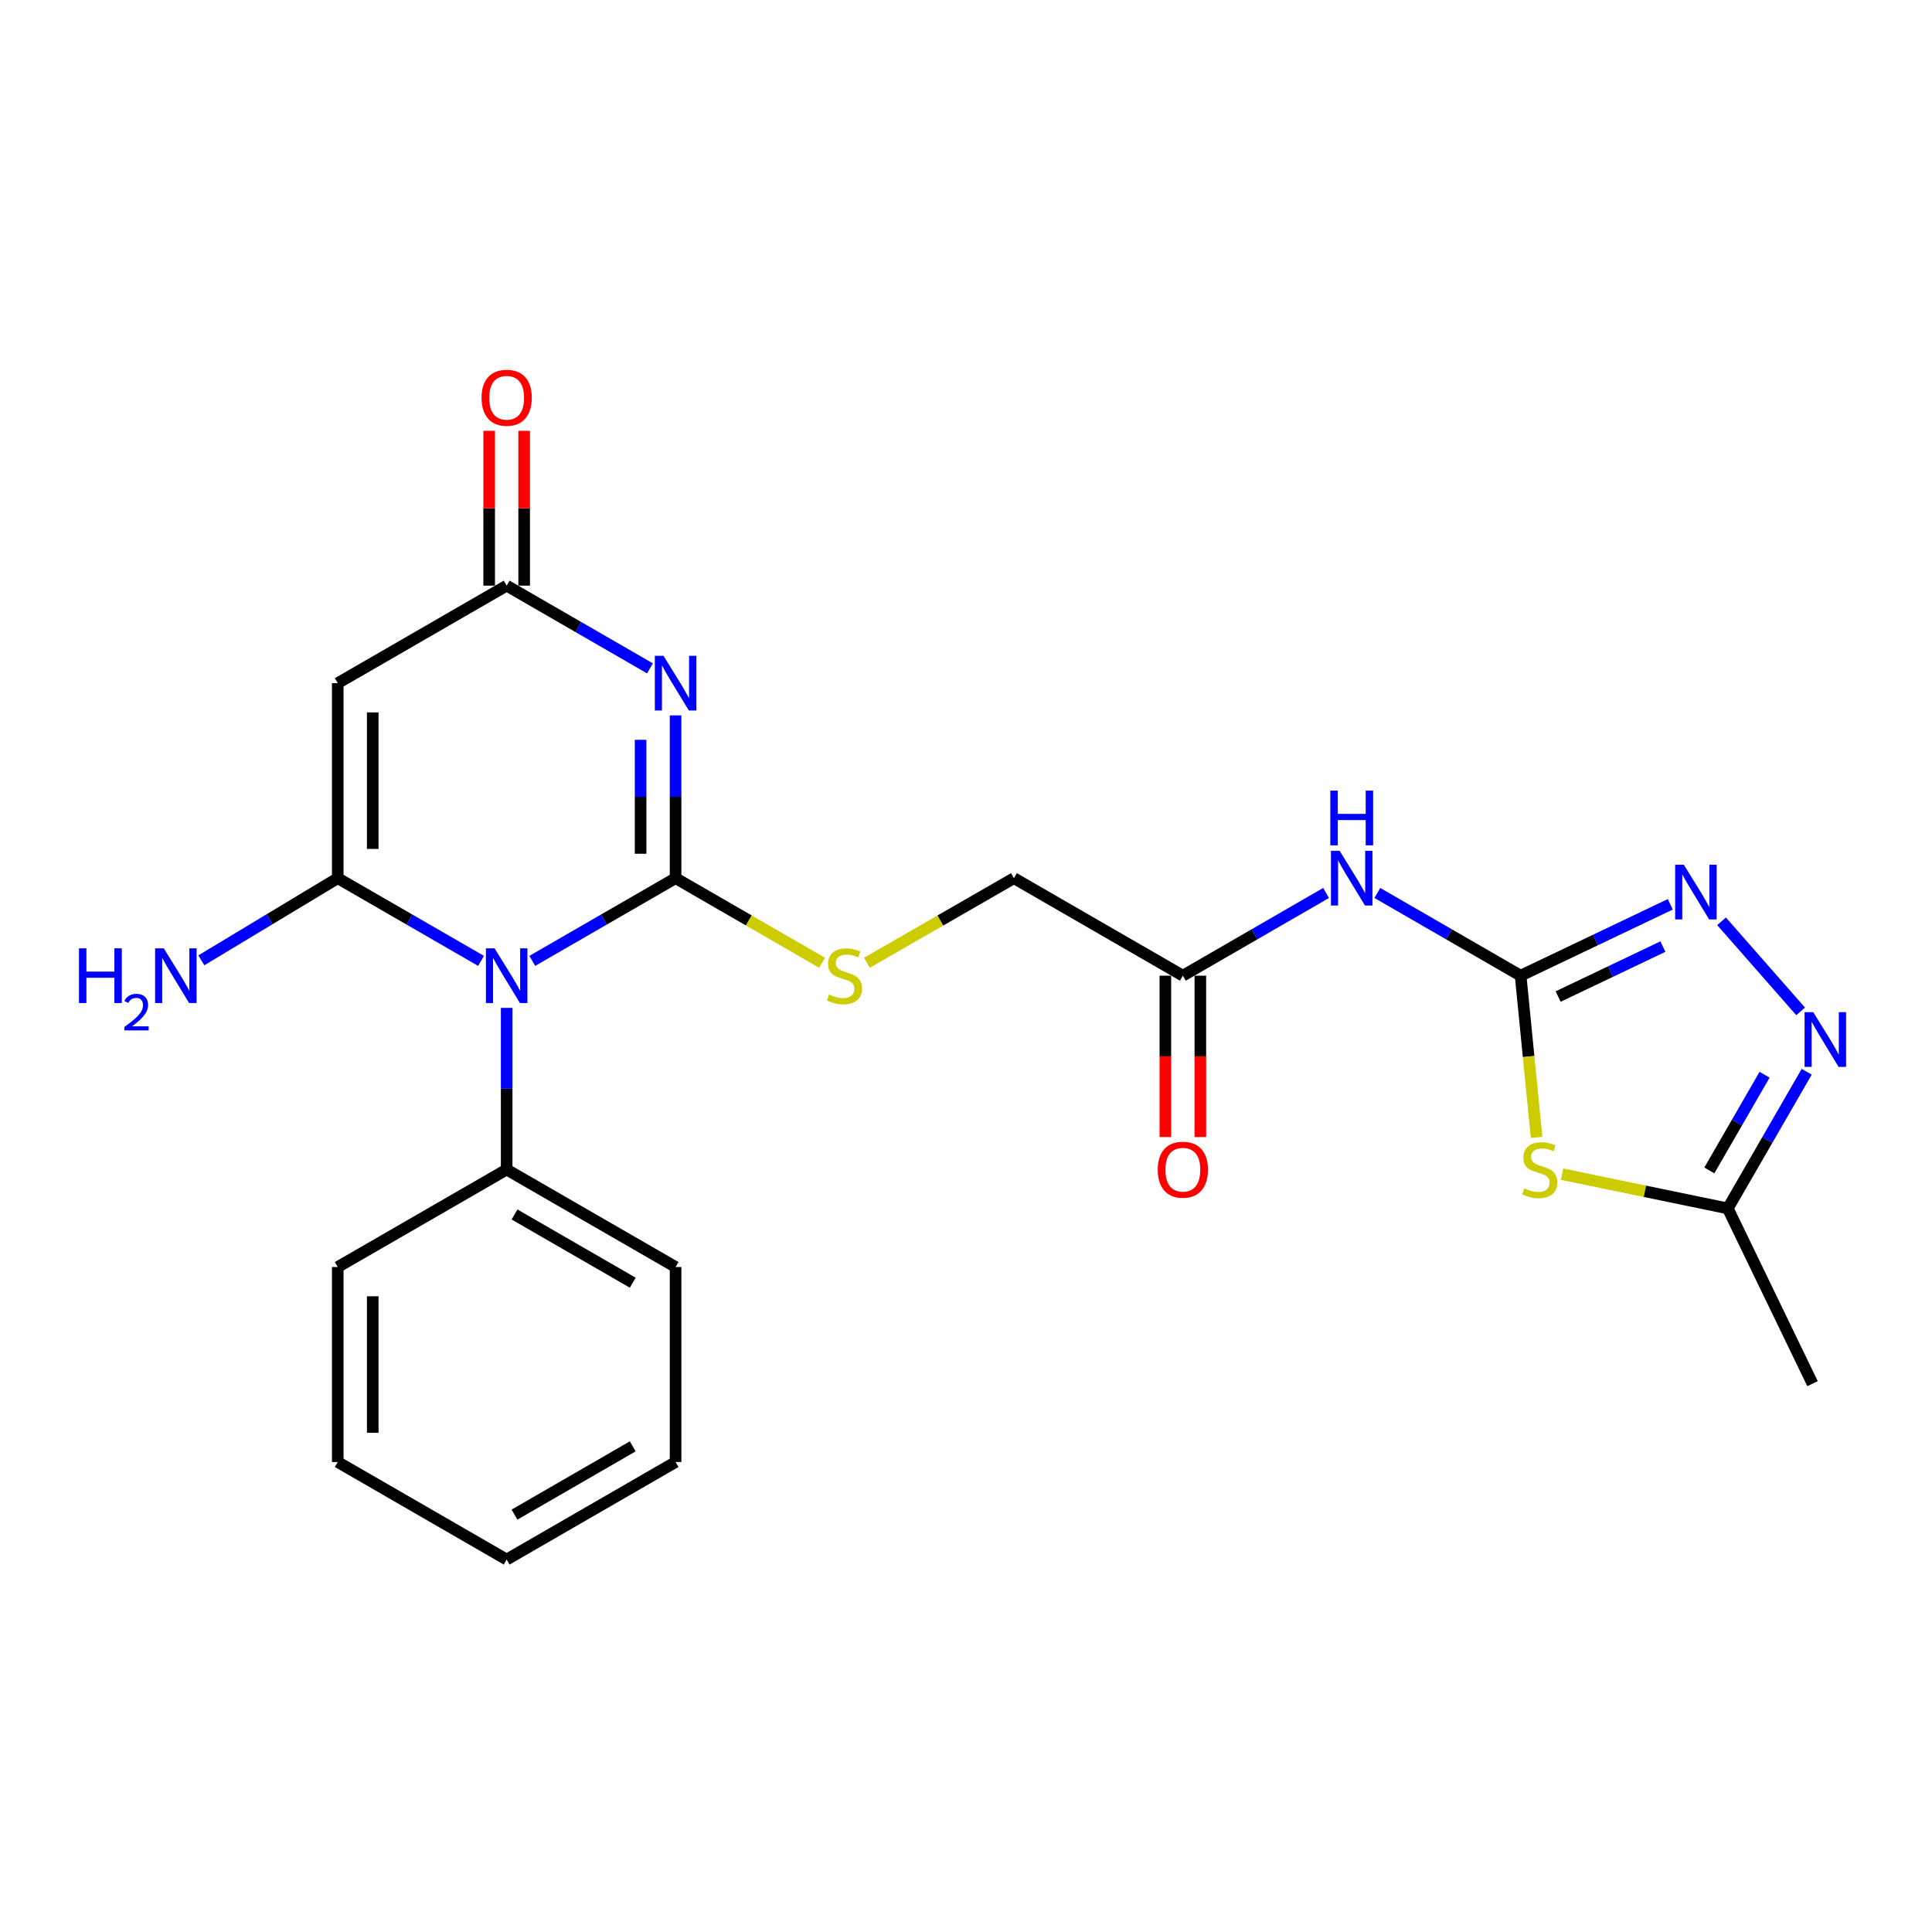 <?xml version='1.0' encoding='iso-8859-1'?>
<svg version='1.1' baseProfile='full'
              xmlns='http://www.w3.org/2000/svg'
                      xmlns:rdkit='http://www.rdkit.org/xml'
                      xmlns:xlink='http://www.w3.org/1999/xlink'
                  xml:space='preserve'
width='1000px' height='1000px' viewBox='0 0 1000 1000'>
<!-- END OF HEADER -->
<rect style='opacity:1.0;fill:#FFFFFF;stroke:none' width='1000' height='1000' x='0' y='0'> </rect>
<path class='bond-0' d='M 349.68,454.538 L 312.597,475.945' style='fill:none;fill-rule:evenodd;stroke:#000000;stroke-width:6px;stroke-linecap:butt;stroke-linejoin:miter;stroke-opacity:1' />
<path class='bond-0' d='M 312.597,475.945 L 275.514,497.352' style='fill:none;fill-rule:evenodd;stroke:#0000FF;stroke-width:6px;stroke-linecap:butt;stroke-linejoin:miter;stroke-opacity:1' />
<path class='bond-1' d='M 349.68,454.538 L 349.68,412.414' style='fill:none;fill-rule:evenodd;stroke:#000000;stroke-width:6px;stroke-linecap:butt;stroke-linejoin:miter;stroke-opacity:1' />
<path class='bond-1' d='M 349.68,412.414 L 349.68,370.291' style='fill:none;fill-rule:evenodd;stroke:#0000FF;stroke-width:6px;stroke-linecap:butt;stroke-linejoin:miter;stroke-opacity:1' />
<path class='bond-1' d='M 331.573,441.901 L 331.573,412.414' style='fill:none;fill-rule:evenodd;stroke:#000000;stroke-width:6px;stroke-linecap:butt;stroke-linejoin:miter;stroke-opacity:1' />
<path class='bond-1' d='M 331.573,412.414 L 331.573,382.928' style='fill:none;fill-rule:evenodd;stroke:#0000FF;stroke-width:6px;stroke-linecap:butt;stroke-linejoin:miter;stroke-opacity:1' />
<path class='bond-11' d='M 349.68,454.538 L 387.584,476.424' style='fill:none;fill-rule:evenodd;stroke:#000000;stroke-width:6px;stroke-linecap:butt;stroke-linejoin:miter;stroke-opacity:1' />
<path class='bond-11' d='M 387.584,476.424 L 425.487,498.309' style='fill:none;fill-rule:evenodd;stroke:#CCCC00;stroke-width:6px;stroke-linecap:butt;stroke-linejoin:miter;stroke-opacity:1' />
<path class='bond-2' d='M 248.986,497.352 L 211.903,475.945' style='fill:none;fill-rule:evenodd;stroke:#0000FF;stroke-width:6px;stroke-linecap:butt;stroke-linejoin:miter;stroke-opacity:1' />
<path class='bond-2' d='M 211.903,475.945 L 174.819,454.538' style='fill:none;fill-rule:evenodd;stroke:#000000;stroke-width:6px;stroke-linecap:butt;stroke-linejoin:miter;stroke-opacity:1' />
<path class='bond-13' d='M 262.25,521.677 L 262.25,563.517' style='fill:none;fill-rule:evenodd;stroke:#0000FF;stroke-width:6px;stroke-linecap:butt;stroke-linejoin:miter;stroke-opacity:1' />
<path class='bond-13' d='M 262.25,563.517 L 262.25,605.356' style='fill:none;fill-rule:evenodd;stroke:#000000;stroke-width:6px;stroke-linecap:butt;stroke-linejoin:miter;stroke-opacity:1' />
<path class='bond-6' d='M 336.416,345.949 L 299.333,324.538' style='fill:none;fill-rule:evenodd;stroke:#0000FF;stroke-width:6px;stroke-linecap:butt;stroke-linejoin:miter;stroke-opacity:1' />
<path class='bond-6' d='M 299.333,324.538 L 262.25,303.127' style='fill:none;fill-rule:evenodd;stroke:#000000;stroke-width:6px;stroke-linecap:butt;stroke-linejoin:miter;stroke-opacity:1' />
<path class='bond-14' d='M 174.819,454.538 L 139.512,475.803' style='fill:none;fill-rule:evenodd;stroke:#000000;stroke-width:6px;stroke-linecap:butt;stroke-linejoin:miter;stroke-opacity:1' />
<path class='bond-14' d='M 139.512,475.803 L 104.206,497.067' style='fill:none;fill-rule:evenodd;stroke:#0000FF;stroke-width:6px;stroke-linecap:butt;stroke-linejoin:miter;stroke-opacity:1' />
<path class='bond-24' d='M 174.819,454.538 L 174.819,353.607' style='fill:none;fill-rule:evenodd;stroke:#000000;stroke-width:6px;stroke-linecap:butt;stroke-linejoin:miter;stroke-opacity:1' />
<path class='bond-24' d='M 192.927,439.399 L 192.927,368.747' style='fill:none;fill-rule:evenodd;stroke:#000000;stroke-width:6px;stroke-linecap:butt;stroke-linejoin:miter;stroke-opacity:1' />
<path class='bond-3' d='M 787.075,505.009 L 749.991,483.602' style='fill:none;fill-rule:evenodd;stroke:#000000;stroke-width:6px;stroke-linecap:butt;stroke-linejoin:miter;stroke-opacity:1' />
<path class='bond-3' d='M 749.991,483.602 L 712.908,462.195' style='fill:none;fill-rule:evenodd;stroke:#0000FF;stroke-width:6px;stroke-linecap:butt;stroke-linejoin:miter;stroke-opacity:1' />
<path class='bond-5' d='M 787.075,505.009 L 791.203,546.862' style='fill:none;fill-rule:evenodd;stroke:#000000;stroke-width:6px;stroke-linecap:butt;stroke-linejoin:miter;stroke-opacity:1' />
<path class='bond-5' d='M 791.203,546.862 L 795.332,588.715' style='fill:none;fill-rule:evenodd;stroke:#CCCC00;stroke-width:6px;stroke-linecap:butt;stroke-linejoin:miter;stroke-opacity:1' />
<path class='bond-7' d='M 787.075,505.009 L 825.809,486.535' style='fill:none;fill-rule:evenodd;stroke:#000000;stroke-width:6px;stroke-linecap:butt;stroke-linejoin:miter;stroke-opacity:1' />
<path class='bond-7' d='M 825.809,486.535 L 864.542,468.062' style='fill:none;fill-rule:evenodd;stroke:#0000FF;stroke-width:6px;stroke-linecap:butt;stroke-linejoin:miter;stroke-opacity:1' />
<path class='bond-7' d='M 806.49,515.811 L 833.604,502.879' style='fill:none;fill-rule:evenodd;stroke:#000000;stroke-width:6px;stroke-linecap:butt;stroke-linejoin:miter;stroke-opacity:1' />
<path class='bond-7' d='M 833.604,502.879 L 860.717,489.948' style='fill:none;fill-rule:evenodd;stroke:#0000FF;stroke-width:6px;stroke-linecap:butt;stroke-linejoin:miter;stroke-opacity:1' />
<path class='bond-4' d='M 174.819,353.607 L 262.25,303.127' style='fill:none;fill-rule:evenodd;stroke:#000000;stroke-width:6px;stroke-linecap:butt;stroke-linejoin:miter;stroke-opacity:1' />
<path class='bond-10' d='M 808.538,607.747 L 851.421,616.612' style='fill:none;fill-rule:evenodd;stroke:#CCCC00;stroke-width:6px;stroke-linecap:butt;stroke-linejoin:miter;stroke-opacity:1' />
<path class='bond-10' d='M 851.421,616.612 L 894.303,625.476' style='fill:none;fill-rule:evenodd;stroke:#000000;stroke-width:6px;stroke-linecap:butt;stroke-linejoin:miter;stroke-opacity:1' />
<path class='bond-15' d='M 271.304,303.127 L 271.304,263.059' style='fill:none;fill-rule:evenodd;stroke:#000000;stroke-width:6px;stroke-linecap:butt;stroke-linejoin:miter;stroke-opacity:1' />
<path class='bond-15' d='M 271.304,263.059 L 271.304,222.99' style='fill:none;fill-rule:evenodd;stroke:#FF0000;stroke-width:6px;stroke-linecap:butt;stroke-linejoin:miter;stroke-opacity:1' />
<path class='bond-15' d='M 253.196,303.127 L 253.196,263.059' style='fill:none;fill-rule:evenodd;stroke:#000000;stroke-width:6px;stroke-linecap:butt;stroke-linejoin:miter;stroke-opacity:1' />
<path class='bond-15' d='M 253.196,263.059 L 253.196,222.99' style='fill:none;fill-rule:evenodd;stroke:#FF0000;stroke-width:6px;stroke-linecap:butt;stroke-linejoin:miter;stroke-opacity:1' />
<path class='bond-8' d='M 891.073,476.866 L 932.009,523.494' style='fill:none;fill-rule:evenodd;stroke:#0000FF;stroke-width:6px;stroke-linecap:butt;stroke-linejoin:miter;stroke-opacity:1' />
<path class='bond-26' d='M 935.151,554.729 L 914.727,590.103' style='fill:none;fill-rule:evenodd;stroke:#0000FF;stroke-width:6px;stroke-linecap:butt;stroke-linejoin:miter;stroke-opacity:1' />
<path class='bond-26' d='M 914.727,590.103 L 894.303,625.476' style='fill:none;fill-rule:evenodd;stroke:#000000;stroke-width:6px;stroke-linecap:butt;stroke-linejoin:miter;stroke-opacity:1' />
<path class='bond-26' d='M 913.342,556.287 L 899.045,581.049' style='fill:none;fill-rule:evenodd;stroke:#0000FF;stroke-width:6px;stroke-linecap:butt;stroke-linejoin:miter;stroke-opacity:1' />
<path class='bond-26' d='M 899.045,581.049 L 884.749,605.81' style='fill:none;fill-rule:evenodd;stroke:#000000;stroke-width:6px;stroke-linecap:butt;stroke-linejoin:miter;stroke-opacity:1' />
<path class='bond-9' d='M 686.381,462.197 L 649.312,483.603' style='fill:none;fill-rule:evenodd;stroke:#0000FF;stroke-width:6px;stroke-linecap:butt;stroke-linejoin:miter;stroke-opacity:1' />
<path class='bond-9' d='M 649.312,483.603 L 612.244,505.009' style='fill:none;fill-rule:evenodd;stroke:#000000;stroke-width:6px;stroke-linecap:butt;stroke-linejoin:miter;stroke-opacity:1' />
<path class='bond-18' d='M 894.303,625.476 L 938.164,716.186' style='fill:none;fill-rule:evenodd;stroke:#000000;stroke-width:6px;stroke-linecap:butt;stroke-linejoin:miter;stroke-opacity:1' />
<path class='bond-17' d='M 448.701,498.329 L 486.757,476.434' style='fill:none;fill-rule:evenodd;stroke:#CCCC00;stroke-width:6px;stroke-linecap:butt;stroke-linejoin:miter;stroke-opacity:1' />
<path class='bond-17' d='M 486.757,476.434 L 524.813,454.538' style='fill:none;fill-rule:evenodd;stroke:#000000;stroke-width:6px;stroke-linecap:butt;stroke-linejoin:miter;stroke-opacity:1' />
<path class='bond-12' d='M 612.244,505.009 L 524.813,454.538' style='fill:none;fill-rule:evenodd;stroke:#000000;stroke-width:6px;stroke-linecap:butt;stroke-linejoin:miter;stroke-opacity:1' />
<path class='bond-16' d='M 603.19,505.009 L 603.19,546.768' style='fill:none;fill-rule:evenodd;stroke:#000000;stroke-width:6px;stroke-linecap:butt;stroke-linejoin:miter;stroke-opacity:1' />
<path class='bond-16' d='M 603.19,546.768 L 603.19,588.528' style='fill:none;fill-rule:evenodd;stroke:#FF0000;stroke-width:6px;stroke-linecap:butt;stroke-linejoin:miter;stroke-opacity:1' />
<path class='bond-16' d='M 621.298,505.009 L 621.298,546.768' style='fill:none;fill-rule:evenodd;stroke:#000000;stroke-width:6px;stroke-linecap:butt;stroke-linejoin:miter;stroke-opacity:1' />
<path class='bond-16' d='M 621.298,546.768 L 621.298,588.528' style='fill:none;fill-rule:evenodd;stroke:#FF0000;stroke-width:6px;stroke-linecap:butt;stroke-linejoin:miter;stroke-opacity:1' />
<path class='bond-19' d='M 262.25,605.356 L 349.68,655.807' style='fill:none;fill-rule:evenodd;stroke:#000000;stroke-width:6px;stroke-linecap:butt;stroke-linejoin:miter;stroke-opacity:1' />
<path class='bond-19' d='M 266.314,628.608 L 327.516,663.923' style='fill:none;fill-rule:evenodd;stroke:#000000;stroke-width:6px;stroke-linecap:butt;stroke-linejoin:miter;stroke-opacity:1' />
<path class='bond-20' d='M 262.25,605.356 L 174.819,655.807' style='fill:none;fill-rule:evenodd;stroke:#000000;stroke-width:6px;stroke-linecap:butt;stroke-linejoin:miter;stroke-opacity:1' />
<path class='bond-22' d='M 349.68,655.807 L 349.68,756.738' style='fill:none;fill-rule:evenodd;stroke:#000000;stroke-width:6px;stroke-linecap:butt;stroke-linejoin:miter;stroke-opacity:1' />
<path class='bond-21' d='M 174.819,655.807 L 174.819,756.738' style='fill:none;fill-rule:evenodd;stroke:#000000;stroke-width:6px;stroke-linecap:butt;stroke-linejoin:miter;stroke-opacity:1' />
<path class='bond-21' d='M 192.927,670.946 L 192.927,741.598' style='fill:none;fill-rule:evenodd;stroke:#000000;stroke-width:6px;stroke-linecap:butt;stroke-linejoin:miter;stroke-opacity:1' />
<path class='bond-23' d='M 174.819,756.738 L 262.25,807.218' style='fill:none;fill-rule:evenodd;stroke:#000000;stroke-width:6px;stroke-linecap:butt;stroke-linejoin:miter;stroke-opacity:1' />
<path class='bond-25' d='M 349.68,756.738 L 262.25,807.218' style='fill:none;fill-rule:evenodd;stroke:#000000;stroke-width:6px;stroke-linecap:butt;stroke-linejoin:miter;stroke-opacity:1' />
<path class='bond-25' d='M 327.512,748.628 L 266.31,783.965' style='fill:none;fill-rule:evenodd;stroke:#000000;stroke-width:6px;stroke-linecap:butt;stroke-linejoin:miter;stroke-opacity:1' />
<path  class='atom-1' d='M 255.99 490.849
L 265.27 505.849
Q 266.19 507.329, 267.67 510.009
Q 269.15 512.689, 269.23 512.849
L 269.23 490.849
L 272.99 490.849
L 272.99 519.169
L 269.11 519.169
L 259.15 502.769
Q 257.99 500.849, 256.75 498.649
Q 255.55 496.449, 255.19 495.769
L 255.19 519.169
L 251.51 519.169
L 251.51 490.849
L 255.99 490.849
' fill='#0000FF'/>
<path  class='atom-2' d='M 343.42 339.447
L 352.7 354.447
Q 353.62 355.927, 355.1 358.607
Q 356.58 361.287, 356.66 361.447
L 356.66 339.447
L 360.42 339.447
L 360.42 367.767
L 356.54 367.767
L 346.58 351.367
Q 345.42 349.447, 344.18 347.247
Q 342.98 345.047, 342.62 344.367
L 342.62 367.767
L 338.94 367.767
L 338.94 339.447
L 343.42 339.447
' fill='#0000FF'/>
<path  class='atom-6' d='M 788.974 615.076
Q 789.294 615.196, 790.614 615.756
Q 791.934 616.316, 793.374 616.676
Q 794.854 616.996, 796.294 616.996
Q 798.974 616.996, 800.534 615.716
Q 802.094 614.396, 802.094 612.116
Q 802.094 610.556, 801.294 609.596
Q 800.534 608.636, 799.334 608.116
Q 798.134 607.596, 796.134 606.996
Q 793.614 606.236, 792.094 605.516
Q 790.614 604.796, 789.534 603.276
Q 788.494 601.756, 788.494 599.196
Q 788.494 595.636, 790.894 593.436
Q 793.334 591.236, 798.134 591.236
Q 801.414 591.236, 805.134 592.796
L 804.214 595.876
Q 800.814 594.476, 798.254 594.476
Q 795.494 594.476, 793.974 595.636
Q 792.454 596.756, 792.494 598.716
Q 792.494 600.236, 793.254 601.156
Q 794.054 602.076, 795.174 602.596
Q 796.334 603.116, 798.254 603.716
Q 800.814 604.516, 802.334 605.316
Q 803.854 606.116, 804.934 607.756
Q 806.054 609.356, 806.054 612.116
Q 806.054 616.036, 803.414 618.156
Q 800.814 620.236, 796.454 620.236
Q 793.934 620.236, 792.014 619.676
Q 790.134 619.156, 787.894 618.236
L 788.974 615.076
' fill='#CCCC00'/>
<path  class='atom-8' d='M 871.535 447.581
L 880.815 462.581
Q 881.735 464.061, 883.215 466.741
Q 884.695 469.421, 884.775 469.581
L 884.775 447.581
L 888.535 447.581
L 888.535 475.901
L 884.655 475.901
L 874.695 459.501
Q 873.535 457.581, 872.295 455.381
Q 871.095 453.181, 870.735 452.501
L 870.735 475.901
L 867.055 475.901
L 867.055 447.581
L 871.535 447.581
' fill='#0000FF'/>
<path  class='atom-9' d='M 938.524 523.886
L 947.804 538.886
Q 948.724 540.366, 950.204 543.046
Q 951.684 545.726, 951.764 545.886
L 951.764 523.886
L 955.524 523.886
L 955.524 552.206
L 951.644 552.206
L 941.684 535.806
Q 940.524 533.886, 939.284 531.686
Q 938.084 529.486, 937.724 528.806
L 937.724 552.206
L 934.044 552.206
L 934.044 523.886
L 938.524 523.886
' fill='#0000FF'/>
<path  class='atom-10' d='M 693.384 440.378
L 702.664 455.378
Q 703.584 456.858, 705.064 459.538
Q 706.544 462.218, 706.624 462.378
L 706.624 440.378
L 710.384 440.378
L 710.384 468.698
L 706.504 468.698
L 696.544 452.298
Q 695.384 450.378, 694.144 448.178
Q 692.944 445.978, 692.584 445.298
L 692.584 468.698
L 688.904 468.698
L 688.904 440.378
L 693.384 440.378
' fill='#0000FF'/>
<path  class='atom-10' d='M 688.564 409.226
L 692.404 409.226
L 692.404 421.266
L 706.884 421.266
L 706.884 409.226
L 710.724 409.226
L 710.724 437.546
L 706.884 437.546
L 706.884 424.466
L 692.404 424.466
L 692.404 437.546
L 688.564 437.546
L 688.564 409.226
' fill='#0000FF'/>
<path  class='atom-12' d='M 429.091 514.729
Q 429.411 514.849, 430.731 515.409
Q 432.051 515.969, 433.491 516.329
Q 434.971 516.649, 436.411 516.649
Q 439.091 516.649, 440.651 515.369
Q 442.211 514.049, 442.211 511.769
Q 442.211 510.209, 441.411 509.249
Q 440.651 508.289, 439.451 507.769
Q 438.251 507.249, 436.251 506.649
Q 433.731 505.889, 432.211 505.169
Q 430.731 504.449, 429.651 502.929
Q 428.611 501.409, 428.611 498.849
Q 428.611 495.289, 431.011 493.089
Q 433.451 490.889, 438.251 490.889
Q 441.531 490.889, 445.251 492.449
L 444.331 495.529
Q 440.931 494.129, 438.371 494.129
Q 435.611 494.129, 434.091 495.289
Q 432.571 496.409, 432.611 498.369
Q 432.611 499.889, 433.371 500.809
Q 434.171 501.729, 435.291 502.249
Q 436.451 502.769, 438.371 503.369
Q 440.931 504.169, 442.451 504.969
Q 443.971 505.769, 445.051 507.409
Q 446.171 509.009, 446.171 511.769
Q 446.171 515.689, 443.531 517.809
Q 440.931 519.889, 436.571 519.889
Q 434.051 519.889, 432.131 519.329
Q 430.251 518.809, 428.011 517.889
L 429.091 514.729
' fill='#CCCC00'/>
<path  class='atom-15' d='M 40.887 490.849
L 44.727 490.849
L 44.727 502.889
L 59.207 502.889
L 59.207 490.849
L 63.047 490.849
L 63.047 519.169
L 59.207 519.169
L 59.207 506.089
L 44.727 506.089
L 44.727 519.169
L 40.887 519.169
L 40.887 490.849
' fill='#0000FF'/>
<path  class='atom-15' d='M 64.42 518.175
Q 65.107 516.406, 66.743 515.43
Q 68.38 514.426, 70.651 514.426
Q 73.475 514.426, 75.059 515.958
Q 76.643 517.489, 76.643 520.208
Q 76.643 522.98, 74.584 525.567
Q 72.551 528.154, 68.327 531.217
L 76.96 531.217
L 76.96 533.329
L 64.367 533.329
L 64.367 531.56
Q 67.852 529.078, 69.911 527.23
Q 71.997 525.382, 73 523.719
Q 74.003 522.056, 74.003 520.34
Q 74.003 518.545, 73.106 517.542
Q 72.208 516.538, 70.651 516.538
Q 69.146 516.538, 68.143 517.146
Q 67.139 517.753, 66.427 519.099
L 64.42 518.175
' fill='#0000FF'/>
<path  class='atom-15' d='M 84.76 490.849
L 94.04 505.849
Q 94.96 507.329, 96.44 510.009
Q 97.92 512.689, 98 512.849
L 98 490.849
L 101.76 490.849
L 101.76 519.169
L 97.88 519.169
L 87.92 502.769
Q 86.76 500.849, 85.52 498.649
Q 84.32 496.449, 83.96 495.769
L 83.96 519.169
L 80.28 519.169
L 80.28 490.849
L 84.76 490.849
' fill='#0000FF'/>
<path  class='atom-16' d='M 249.25 205.877
Q 249.25 199.077, 252.61 195.277
Q 255.97 191.477, 262.25 191.477
Q 268.53 191.477, 271.89 195.277
Q 275.25 199.077, 275.25 205.877
Q 275.25 212.757, 271.85 216.677
Q 268.45 220.557, 262.25 220.557
Q 256.01 220.557, 252.61 216.677
Q 249.25 212.797, 249.25 205.877
M 262.25 217.357
Q 266.57 217.357, 268.89 214.477
Q 271.25 211.557, 271.25 205.877
Q 271.25 200.317, 268.89 197.517
Q 266.57 194.677, 262.25 194.677
Q 257.93 194.677, 255.57 197.477
Q 253.25 200.277, 253.25 205.877
Q 253.25 211.597, 255.57 214.477
Q 257.93 217.357, 262.25 217.357
' fill='#FF0000'/>
<path  class='atom-17' d='M 599.244 605.436
Q 599.244 598.636, 602.604 594.836
Q 605.964 591.036, 612.244 591.036
Q 618.524 591.036, 621.884 594.836
Q 625.244 598.636, 625.244 605.436
Q 625.244 612.316, 621.844 616.236
Q 618.444 620.116, 612.244 620.116
Q 606.004 620.116, 602.604 616.236
Q 599.244 612.356, 599.244 605.436
M 612.244 616.916
Q 616.564 616.916, 618.884 614.036
Q 621.244 611.116, 621.244 605.436
Q 621.244 599.876, 618.884 597.076
Q 616.564 594.236, 612.244 594.236
Q 607.924 594.236, 605.564 597.036
Q 603.244 599.836, 603.244 605.436
Q 603.244 611.156, 605.564 614.036
Q 607.924 616.916, 612.244 616.916
' fill='#FF0000'/>
</svg>
